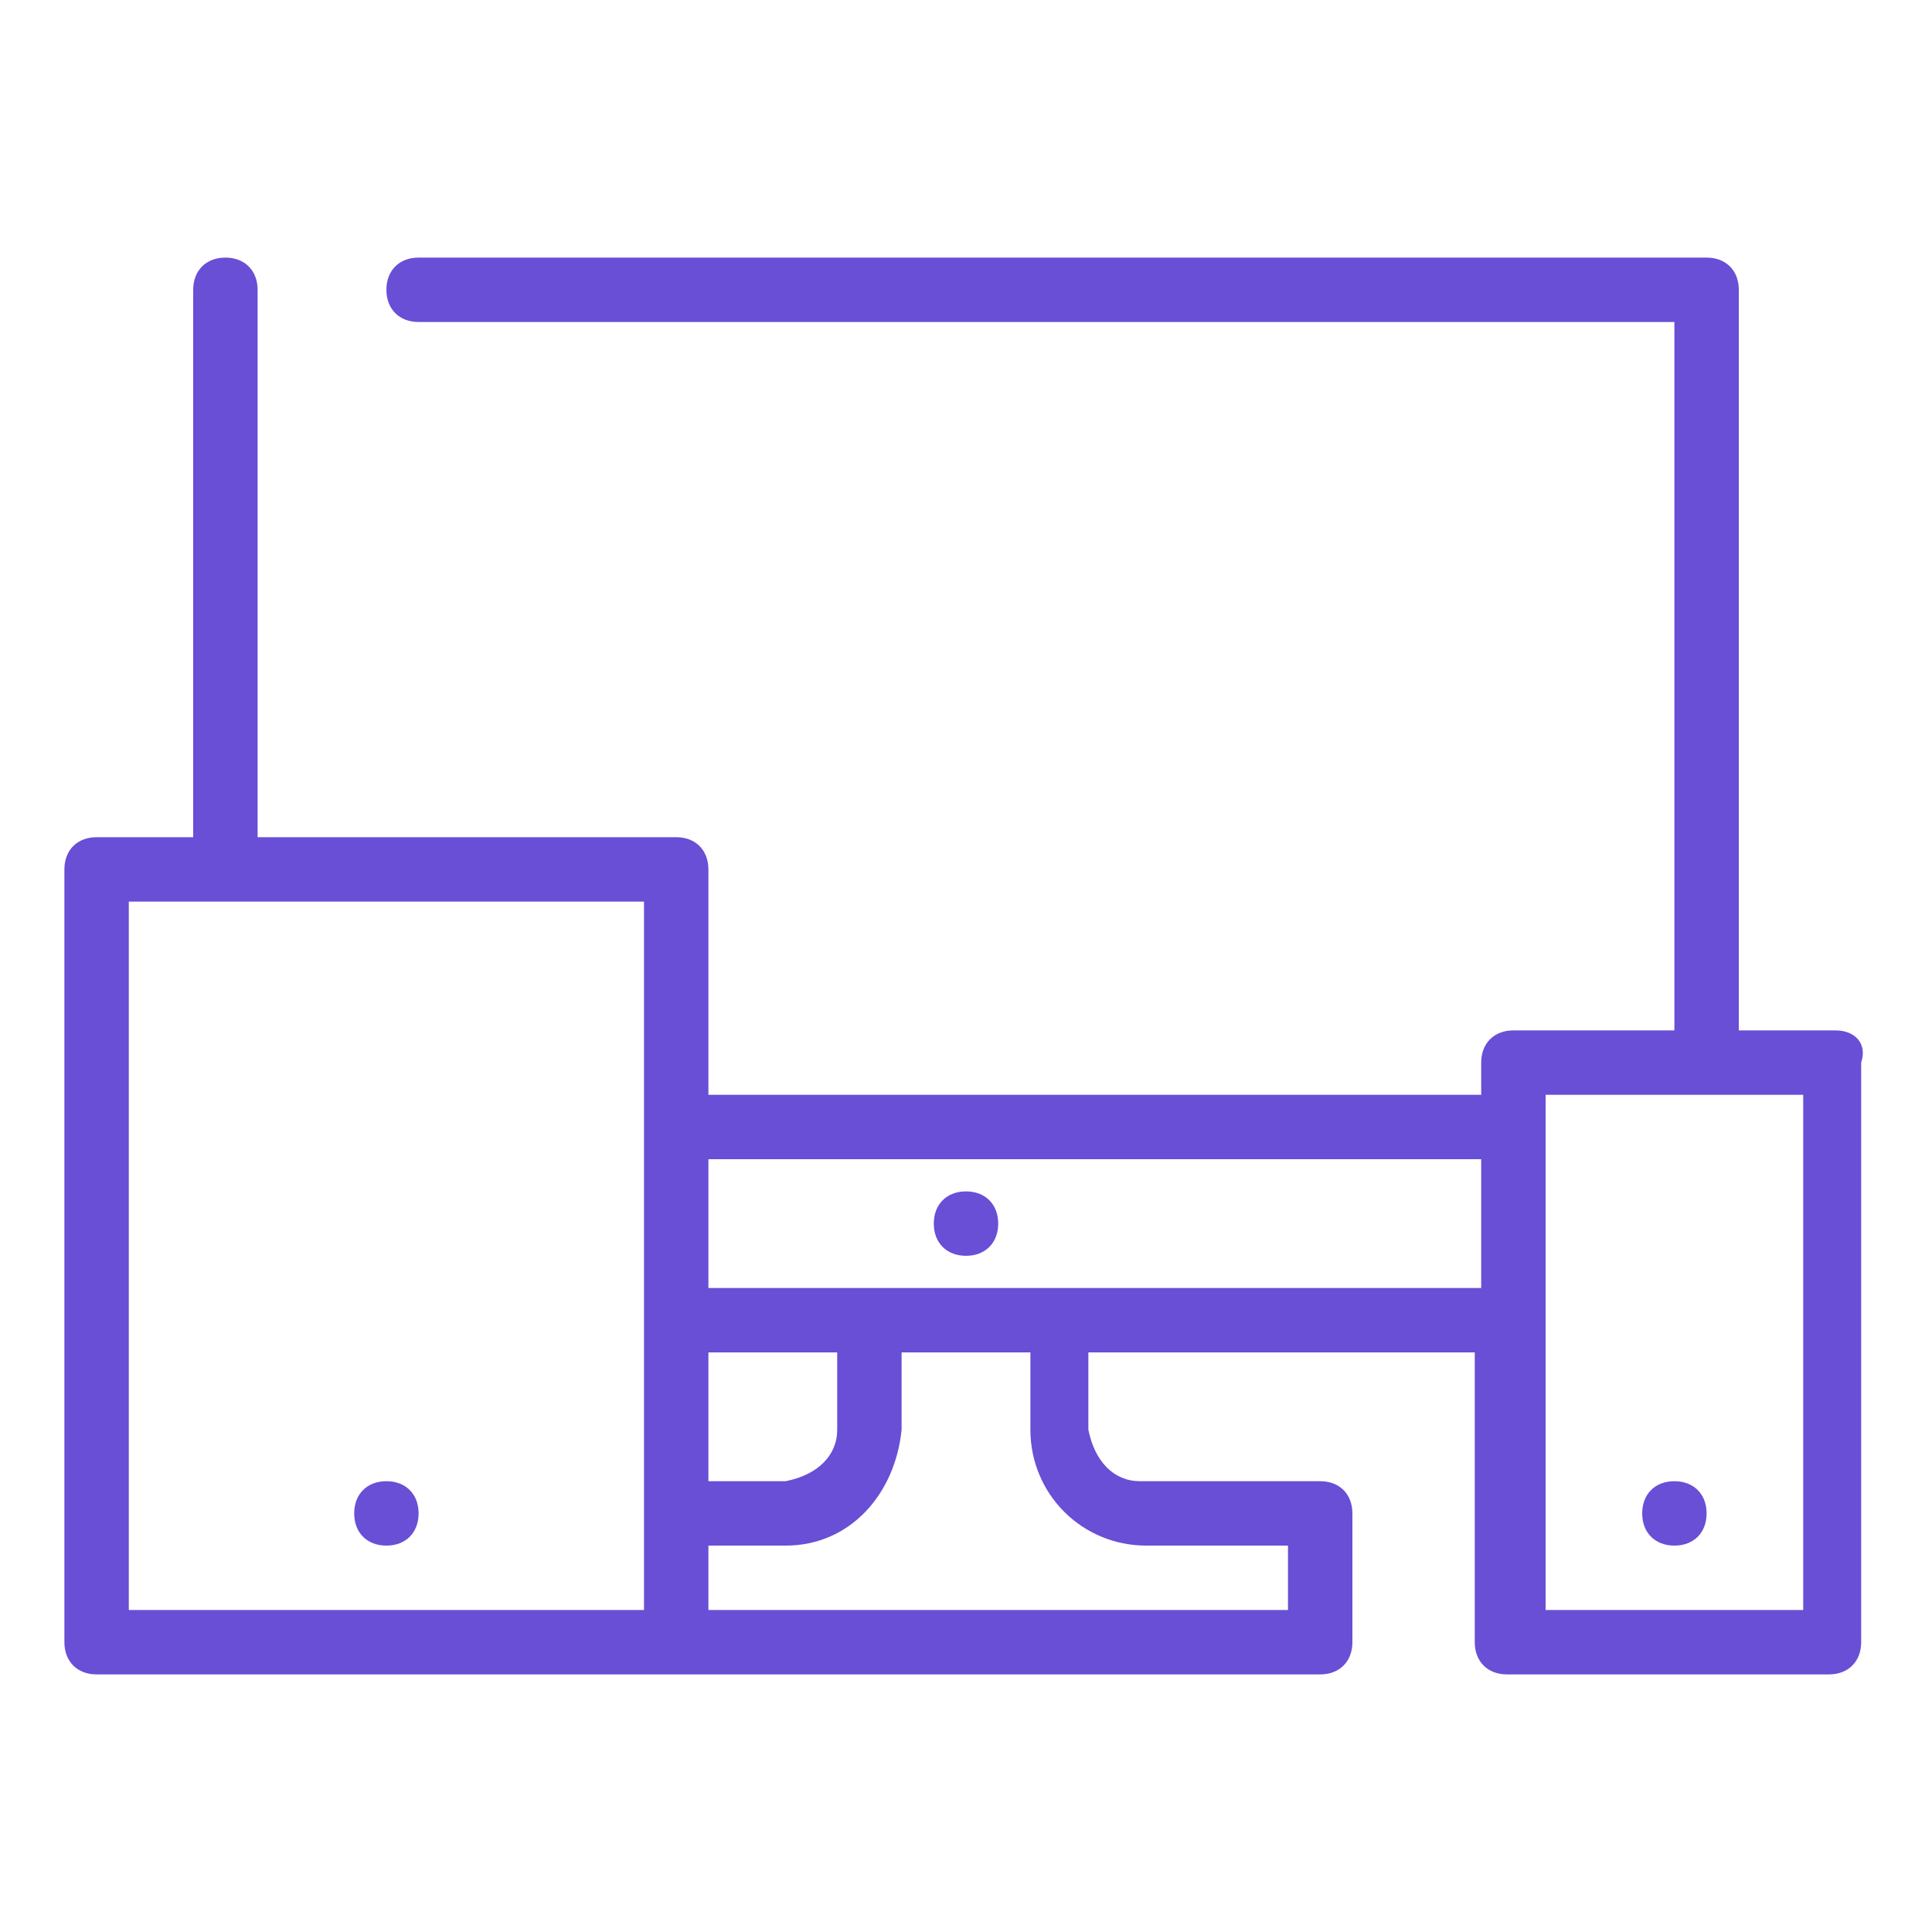 <?xml version="1.0" encoding="UTF-8"?>
<!-- Generator: Adobe Illustrator 26.3.1, SVG Export Plug-In . SVG Version: 6.00 Build 0)  -->
<svg xmlns="http://www.w3.org/2000/svg" xmlns:xlink="http://www.w3.org/1999/xlink" version="1.1" id="Layer_1" x="0px" y="0px" width="30px" height="30px" viewBox="0 0 30 30" style="enable-background:new 0 0 30 30;" xml:space="preserve">
<style type="text/css">
	.st0{fill:#694ED6;}
</style>
<g id="Icon_Layer">
	<path class="st0" d="M28.5,16H27V4.5C27,4.2,26.8,4,26.5,4h-20C6.2,4,6,4.2,6,4.5S6.2,5,6.5,5H26v11h-2.5c-0.3,0-0.5,0.2-0.5,0.5   V17H11v-3.5c0-0.3-0.2-0.5-0.5-0.5H4V4.5C4,4.2,3.8,4,3.5,4S3,4.2,3,4.5V13H1.5C1.2,13,1,13.2,1,13.5v12C1,25.8,1.2,26,1.5,26h19   c0.3,0,0.5-0.2,0.5-0.5v-2c0-0.3-0.2-0.5-0.5-0.5h-2.8c-0.4,0-0.7-0.3-0.8-0.8V21h6v4.5c0,0.3,0.2,0.5,0.5,0.5h5   c0.3,0,0.5-0.2,0.5-0.5v-9C29,16.2,28.8,16,28.5,16z M10,25H2V14h8V25z M11,21h2v1.2c0,0.4-0.3,0.7-0.8,0.8H11V21z M17.8,24H20v1   h-9v-1h1.2c1,0,1.7-0.8,1.8-1.8V21h2v1.2C16,23.2,16.8,24,17.8,24z M17,20h-6v-2h12v2H17z M28,25h-4v-8h4V25z M15.5,19   c0,0.3-0.2,0.5-0.5,0.5s-0.5-0.2-0.5-0.5s0.2-0.5,0.5-0.5S15.5,18.7,15.5,19z M26.5,23.5c0,0.3-0.2,0.5-0.5,0.5s-0.5-0.2-0.5-0.5   S25.7,23,26,23S26.5,23.2,26.5,23.5z M6.5,23.5C6.5,23.8,6.3,24,6,24s-0.5-0.2-0.5-0.5S5.7,23,6,23S6.5,23.2,6.5,23.5z"></path>
</g>
</svg>

